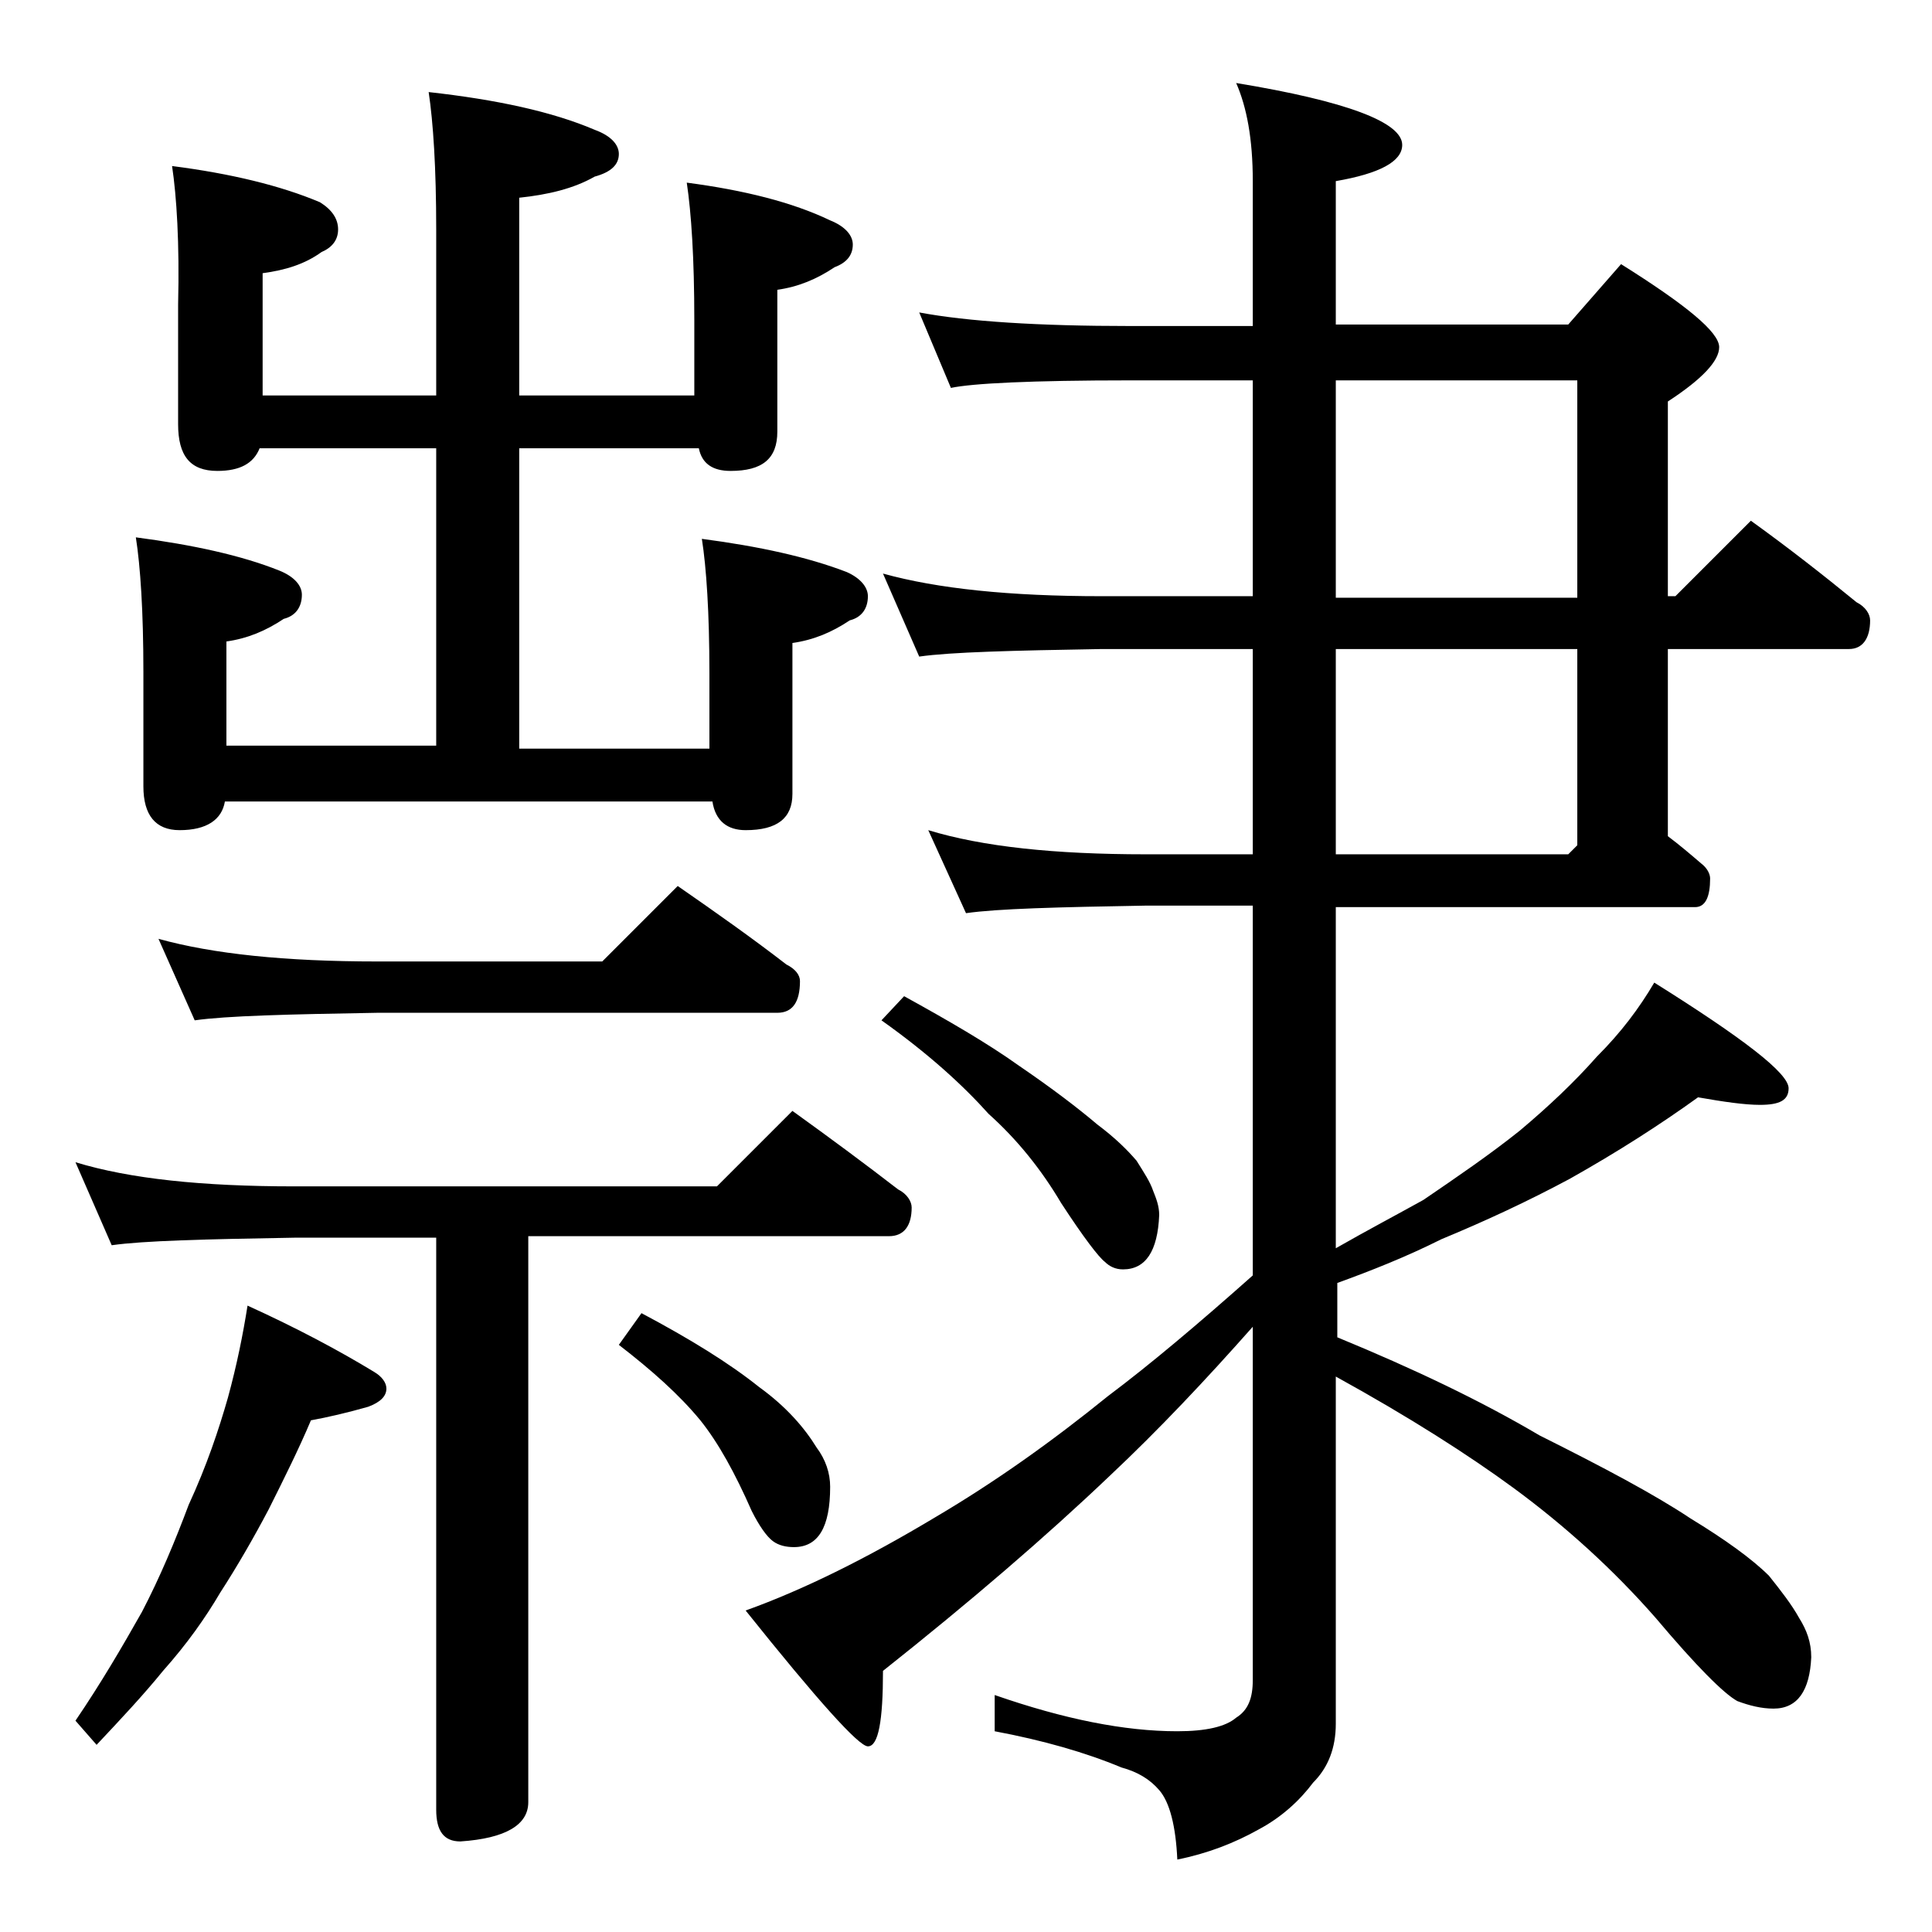 <?xml version="1.0" encoding="utf-8"?>
<!-- Generator: Adobe Illustrator 18.0.0, SVG Export Plug-In . SVG Version: 6.00 Build 0)  -->
<!DOCTYPE svg PUBLIC "-//W3C//DTD SVG 1.1//EN" "http://www.w3.org/Graphics/SVG/1.1/DTD/svg11.dtd">
<svg version="1.1" id="Layer_1" xmlns="http://www.w3.org/2000/svg" xmlns:xlink="http://www.w3.org/1999/xlink" x="0px" y="0px"
	 viewBox="0 0 128 128" enable-background="new 0 0 128 128" xml:space="preserve">
<path d="M5,77c3.6,1.1,8.4,1.6,14.5,1.6h28l5-5c2.5,1.8,4.8,3.5,7,5.2c0.6,0.3,0.9,0.8,0.9,1.2c0,1.2-0.5,1.9-1.5,1.9H35v37.5
	c0,1.5-1.5,2.4-4.5,2.6c-1.1,0-1.6-0.7-1.6-2.1V82h-9.4c-5.9,0.1-10,0.2-12.1,0.5L5,77z M16.4,86.5c3.3,1.5,6.1,3,8.4,4.4
	c0.5,0.3,0.8,0.7,0.8,1.1c0,0.5-0.4,0.9-1.2,1.2c-1.4,0.4-2.7,0.7-3.8,0.9c-0.8,1.9-1.8,3.9-2.8,5.9c-1,1.9-2.1,3.8-3.2,5.5
	c-1,1.7-2.2,3.4-3.8,5.2c-1.3,1.6-2.8,3.2-4.4,4.9L5,114c1.7-2.5,3.1-4.9,4.4-7.2c1.2-2.3,2.2-4.7,3.1-7.1c1.2-2.6,2-5,2.6-7.1
	C15.7,90.4,16.1,88.4,16.4,86.5z M11.4,11c3.9,0.5,7.2,1.3,9.8,2.4c0.8,0.5,1.2,1.1,1.2,1.8c0,0.7-0.4,1.2-1.1,1.5
	c-1.1,0.8-2.4,1.2-3.9,1.4v8.1h11.5v-11c0-4.1-0.2-7.1-0.5-9.1c4.5,0.5,8.2,1.3,11,2.5c1.1,0.4,1.6,1,1.6,1.6c0,0.7-0.5,1.2-1.6,1.5
	c-1.4,0.8-3.1,1.2-5,1.4v13.1H46v-5c0-4.1-0.2-7.1-0.5-9.1c3.8,0.5,7,1.3,9.5,2.5c1,0.4,1.5,1,1.5,1.6c0,0.7-0.4,1.2-1.2,1.5
	c-1.2,0.8-2.4,1.3-3.8,1.5v9.4c0,1.8-1,2.6-3.1,2.6c-1.2,0-1.9-0.5-2.1-1.5H34.4v19.9H47v-5c0-4-0.2-7-0.5-8.9
	c3.8,0.5,7,1.2,9.6,2.2c0.9,0.4,1.4,1,1.4,1.6c0,0.8-0.4,1.4-1.2,1.6c-1.2,0.8-2.4,1.3-3.8,1.5v10c0,1.6-1,2.4-3.1,2.4
	c-1.2,0-2-0.6-2.2-1.9H14.9c-0.2,1.2-1.2,1.9-3,1.9c-1.6,0-2.4-1-2.4-2.9v-7.6c0-4-0.2-7-0.5-8.9c3.8,0.5,7,1.2,9.5,2.2
	c1,0.4,1.5,1,1.5,1.6c0,0.8-0.4,1.4-1.2,1.6c-1.2,0.8-2.4,1.3-3.8,1.5v6.9h13.9V29.7H17.2c-0.4,1-1.3,1.5-2.8,1.5
	c-1.8,0-2.6-1-2.6-3.1v-7.9C11.9,16.1,11.7,13,11.4,11z M10.5,62.2c3.6,1,8.4,1.5,14.5,1.5h14.9l5-5c2.6,1.8,5,3.5,7.2,5.2
	c0.6,0.3,0.9,0.7,0.9,1.1c0,1.4-0.5,2.1-1.5,2.1H25c-5.9,0.1-10,0.2-12.1,0.5L10.5,62.2z M42.5,87c3.2,1.7,5.8,3.3,7.8,4.9
	c1.8,1.3,3,2.7,3.8,4c0.6,0.8,0.9,1.7,0.9,2.6c0,2.7-0.8,4-2.4,4c-0.5,0-1-0.1-1.4-0.4c-0.4-0.3-0.9-1-1.4-2c-1.1-2.5-2.2-4.5-3.4-6
	c-1.4-1.7-3.2-3.3-5.4-5L42.5,87z M60.9,20.7c3.2,0.6,7.9,0.9,14,0.9H83V12c0-2.8-0.4-4.9-1.1-6.5c7.3,1.2,11,2.6,11,4.1
	c0,1.1-1.5,1.9-4.4,2.4v9.5h15.4l3.5-4c4.3,2.7,6.5,4.5,6.5,5.5c0,0.9-1.1,2.1-3.4,3.6v12.9h0.5l5-5c2.5,1.8,4.8,3.6,7,5.4
	c0.6,0.3,0.9,0.8,0.9,1.2c0,1.2-0.5,1.9-1.4,1.9h-12v12.4c0.8,0.6,1.5,1.2,2.2,1.8c0.4,0.3,0.6,0.7,0.6,1c0,1.2-0.3,1.9-1,1.9H88.5
	v22.6c2.1-1.2,4-2.2,5.8-3.2c2.2-1.5,4.4-3,6.4-4.6c1.9-1.6,3.6-3.2,5.1-4.9c1.6-1.6,2.8-3.2,3.8-4.9c5.9,3.7,8.9,6,8.9,7
	c0,0.8-0.6,1.1-1.9,1.1c-1,0-2.4-0.2-4.1-0.5c-2.5,1.8-5.3,3.6-8.5,5.4c-2.8,1.5-5.6,2.8-8.5,4c-2.4,1.2-4.7,2.1-6.9,2.9v3.6
	c5.1,2.1,9.5,4.2,13.4,6.5c4.2,2.1,7.6,3.9,10,5.5c2.3,1.4,4.1,2.7,5.2,3.8c0.8,1,1.5,1.9,2,2.8c0.5,0.8,0.8,1.6,0.8,2.6
	c-0.1,2.2-0.9,3.4-2.5,3.4c-0.8,0-1.6-0.2-2.4-0.5c-0.9-0.5-2.7-2.3-5.4-5.5c-2.8-3.2-6-6.1-9.4-8.6c-3-2.2-6.9-4.7-11.8-7.4v23
	c0,1.6-0.5,2.9-1.5,3.9c-0.9,1.2-2.1,2.3-3.6,3.1c-1.6,0.9-3.4,1.6-5.4,2c-0.1-2.2-0.5-3.8-1.2-4.6c-0.6-0.7-1.4-1.2-2.5-1.5
	c-2.4-1-5.2-1.8-8.4-2.4v-2.4c4.6,1.6,8.6,2.4,12.1,2.4c1.9,0,3.2-0.3,3.9-0.9c0.8-0.5,1.1-1.3,1.1-2.5V87.9
	c-3.1,3.5-6.2,6.8-9.5,9.9c-4.2,4-9.2,8.3-15,12.9c0,3.3-0.3,5-1,5c-0.6,0-3.3-3-8.1-9c3.9-1.4,8.1-3.5,12.6-6.2
	c3.9-2.3,7.7-5,11.4-8c2.8-2.1,6-4.8,9.6-8V60h-7.1c-5.8,0.1-9.8,0.2-11.9,0.5L61.5,55c3.6,1.1,8.4,1.6,14.4,1.6H83V43H73
	c-5.9,0.1-10,0.2-12.1,0.5L58.5,38c3.6,1,8.4,1.5,14.5,1.5h10V25.2h-8.1c-6.6,0-10.5,0.2-11.9,0.5L60.9,20.7z M59.9,66
	c2.9,1.6,5.5,3.1,7.6,4.6c2.2,1.5,3.9,2.8,5.2,3.9c1.2,0.9,2,1.7,2.6,2.4c0.5,0.8,0.9,1.4,1.1,2c0.2,0.5,0.4,1,0.4,1.6
	c-0.1,2.4-0.9,3.6-2.4,3.6c-0.5,0-0.9-0.2-1.2-0.5c-0.4-0.3-1.4-1.6-2.9-3.9c-1.3-2.2-2.9-4.2-4.8-5.9c-1.7-1.9-4-4-7.1-6.2L59.9,66
	z M88.5,25.2v14.4h16V25.2H88.5z M88.5,43v13.6h15.4l0.6-0.6V43H88.5z"/>
</svg>
